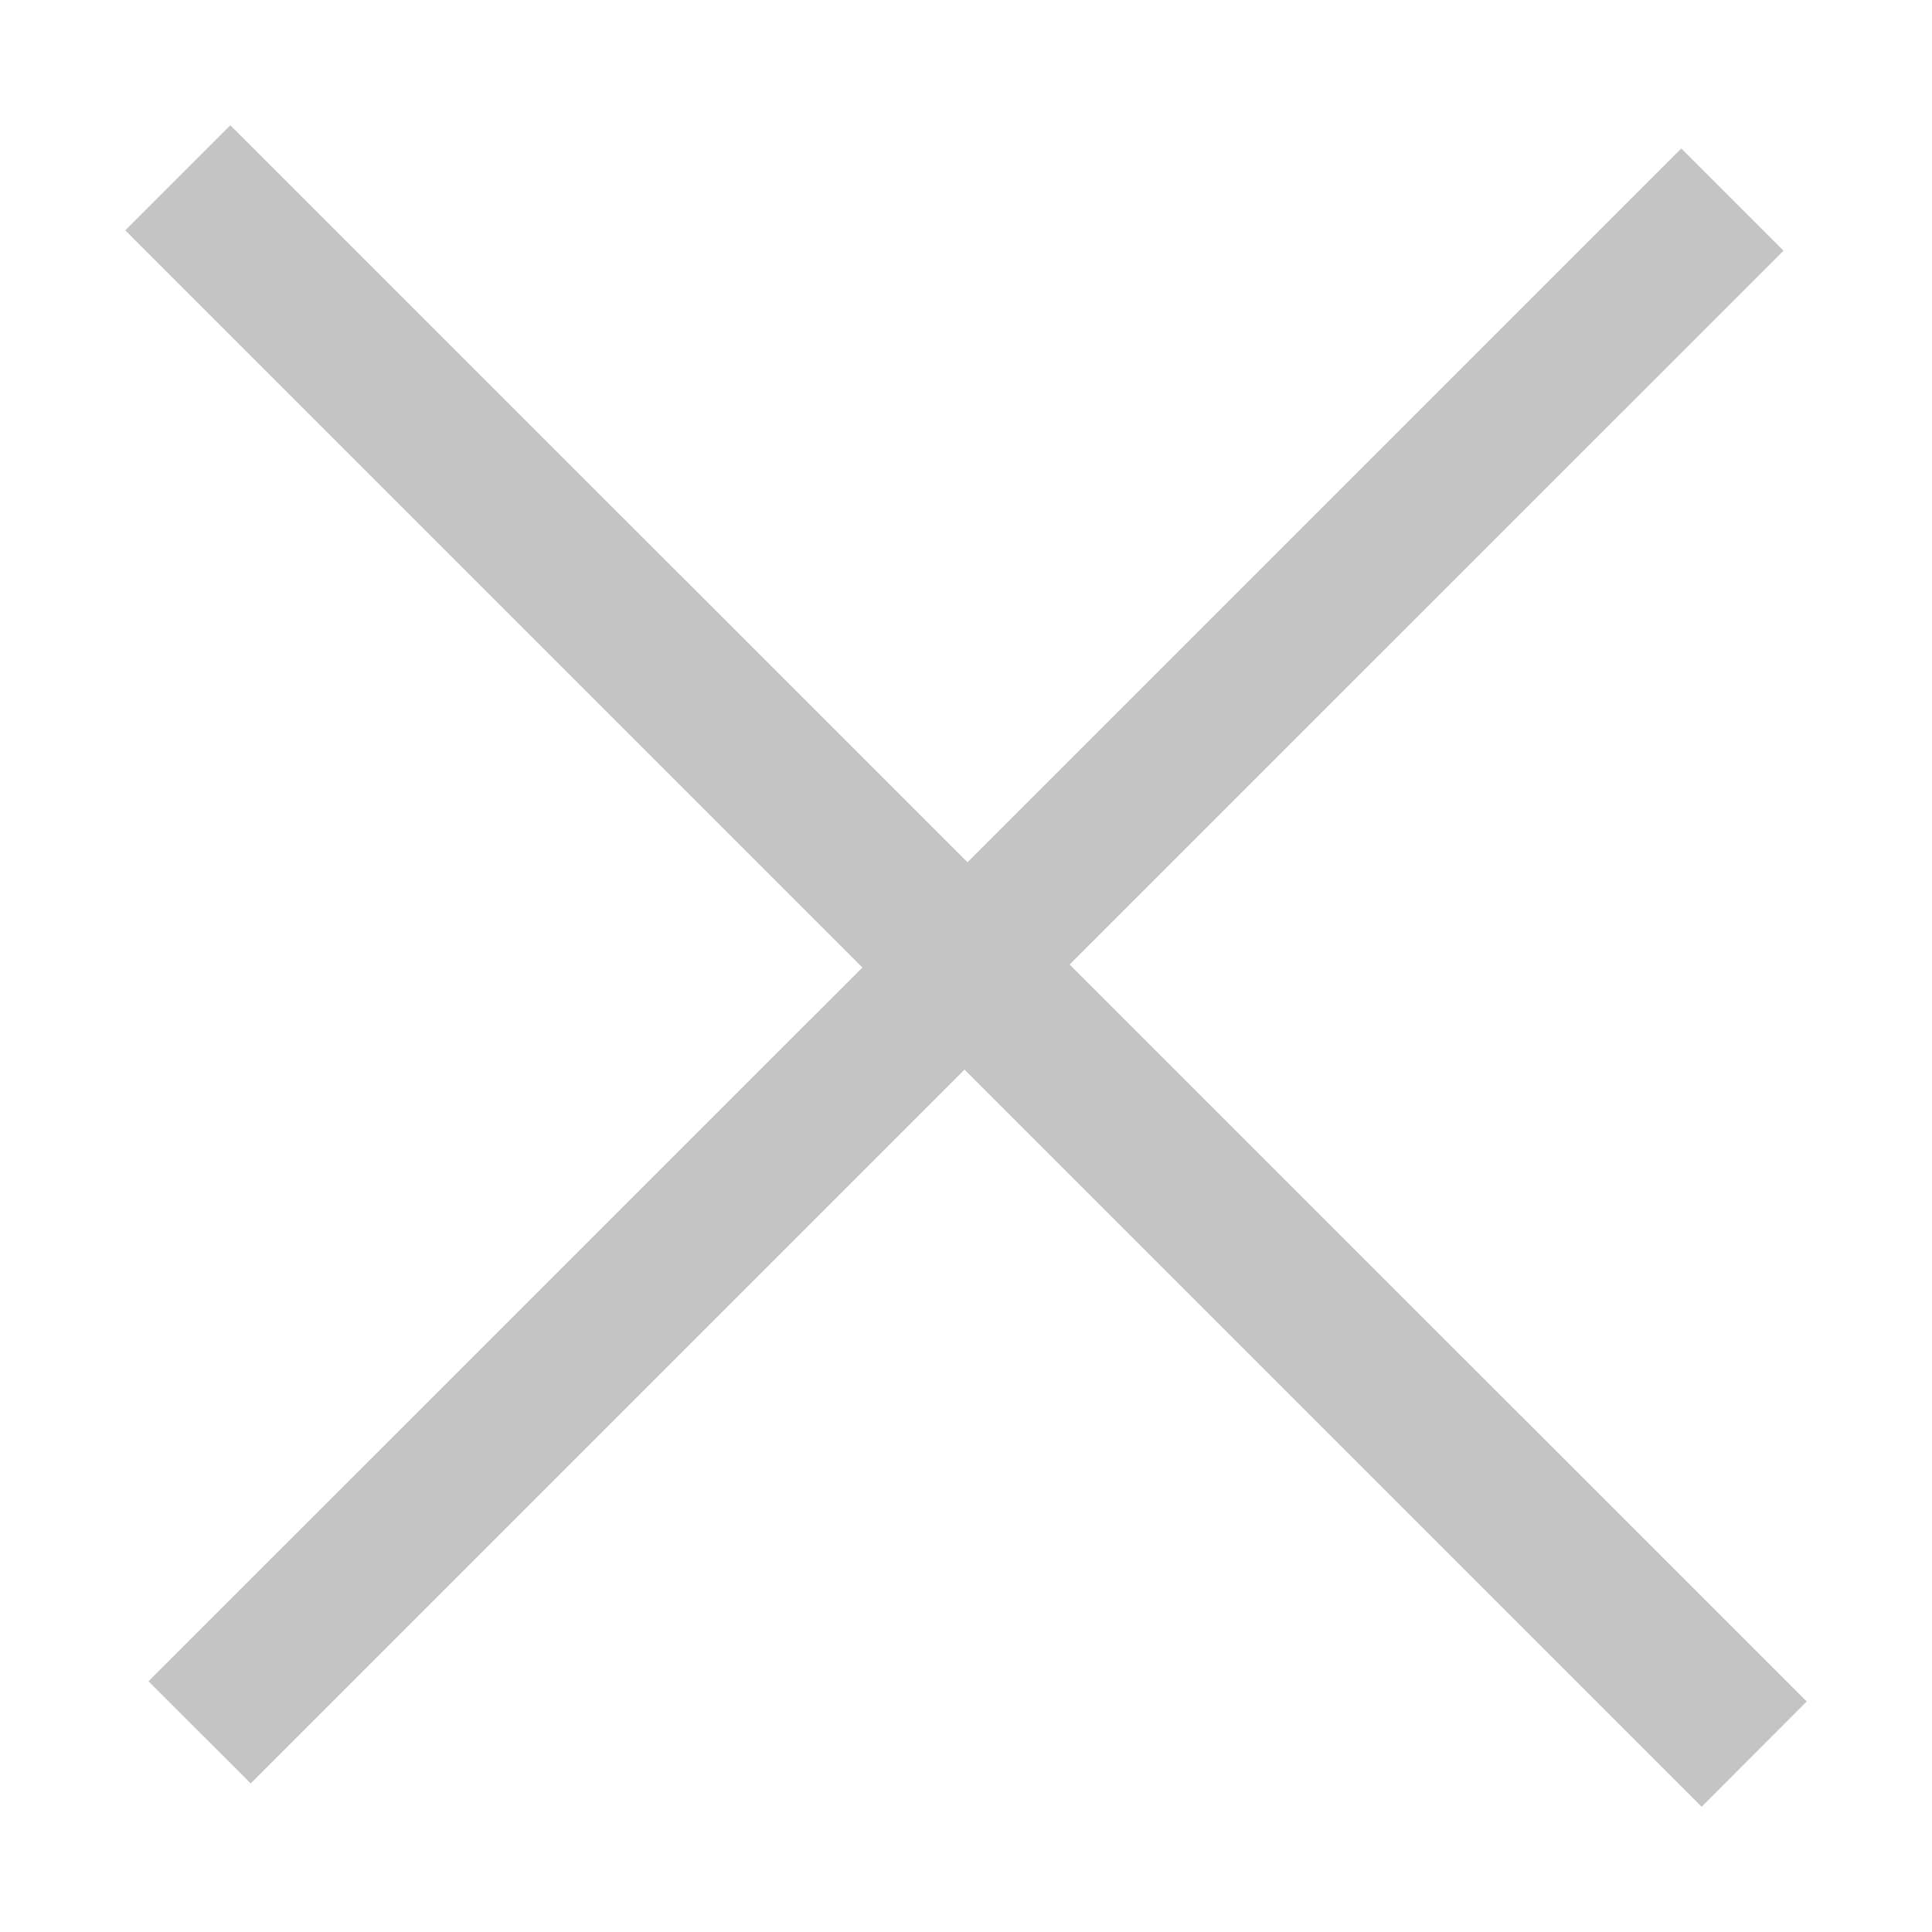 <svg xmlns="http://www.w3.org/2000/svg" width="13" height="13"><path fill-rule="evenodd" fill="#C4C4C4" d="M12.157 11.449l-.707.708-4.96-4.96L1.687 12l-.688-.687L5.803 6.51.843 1.55 1.55.843l4.96 4.959L11.313.999l.688.688L7.197 6.49l4.96 4.959z"/></svg>